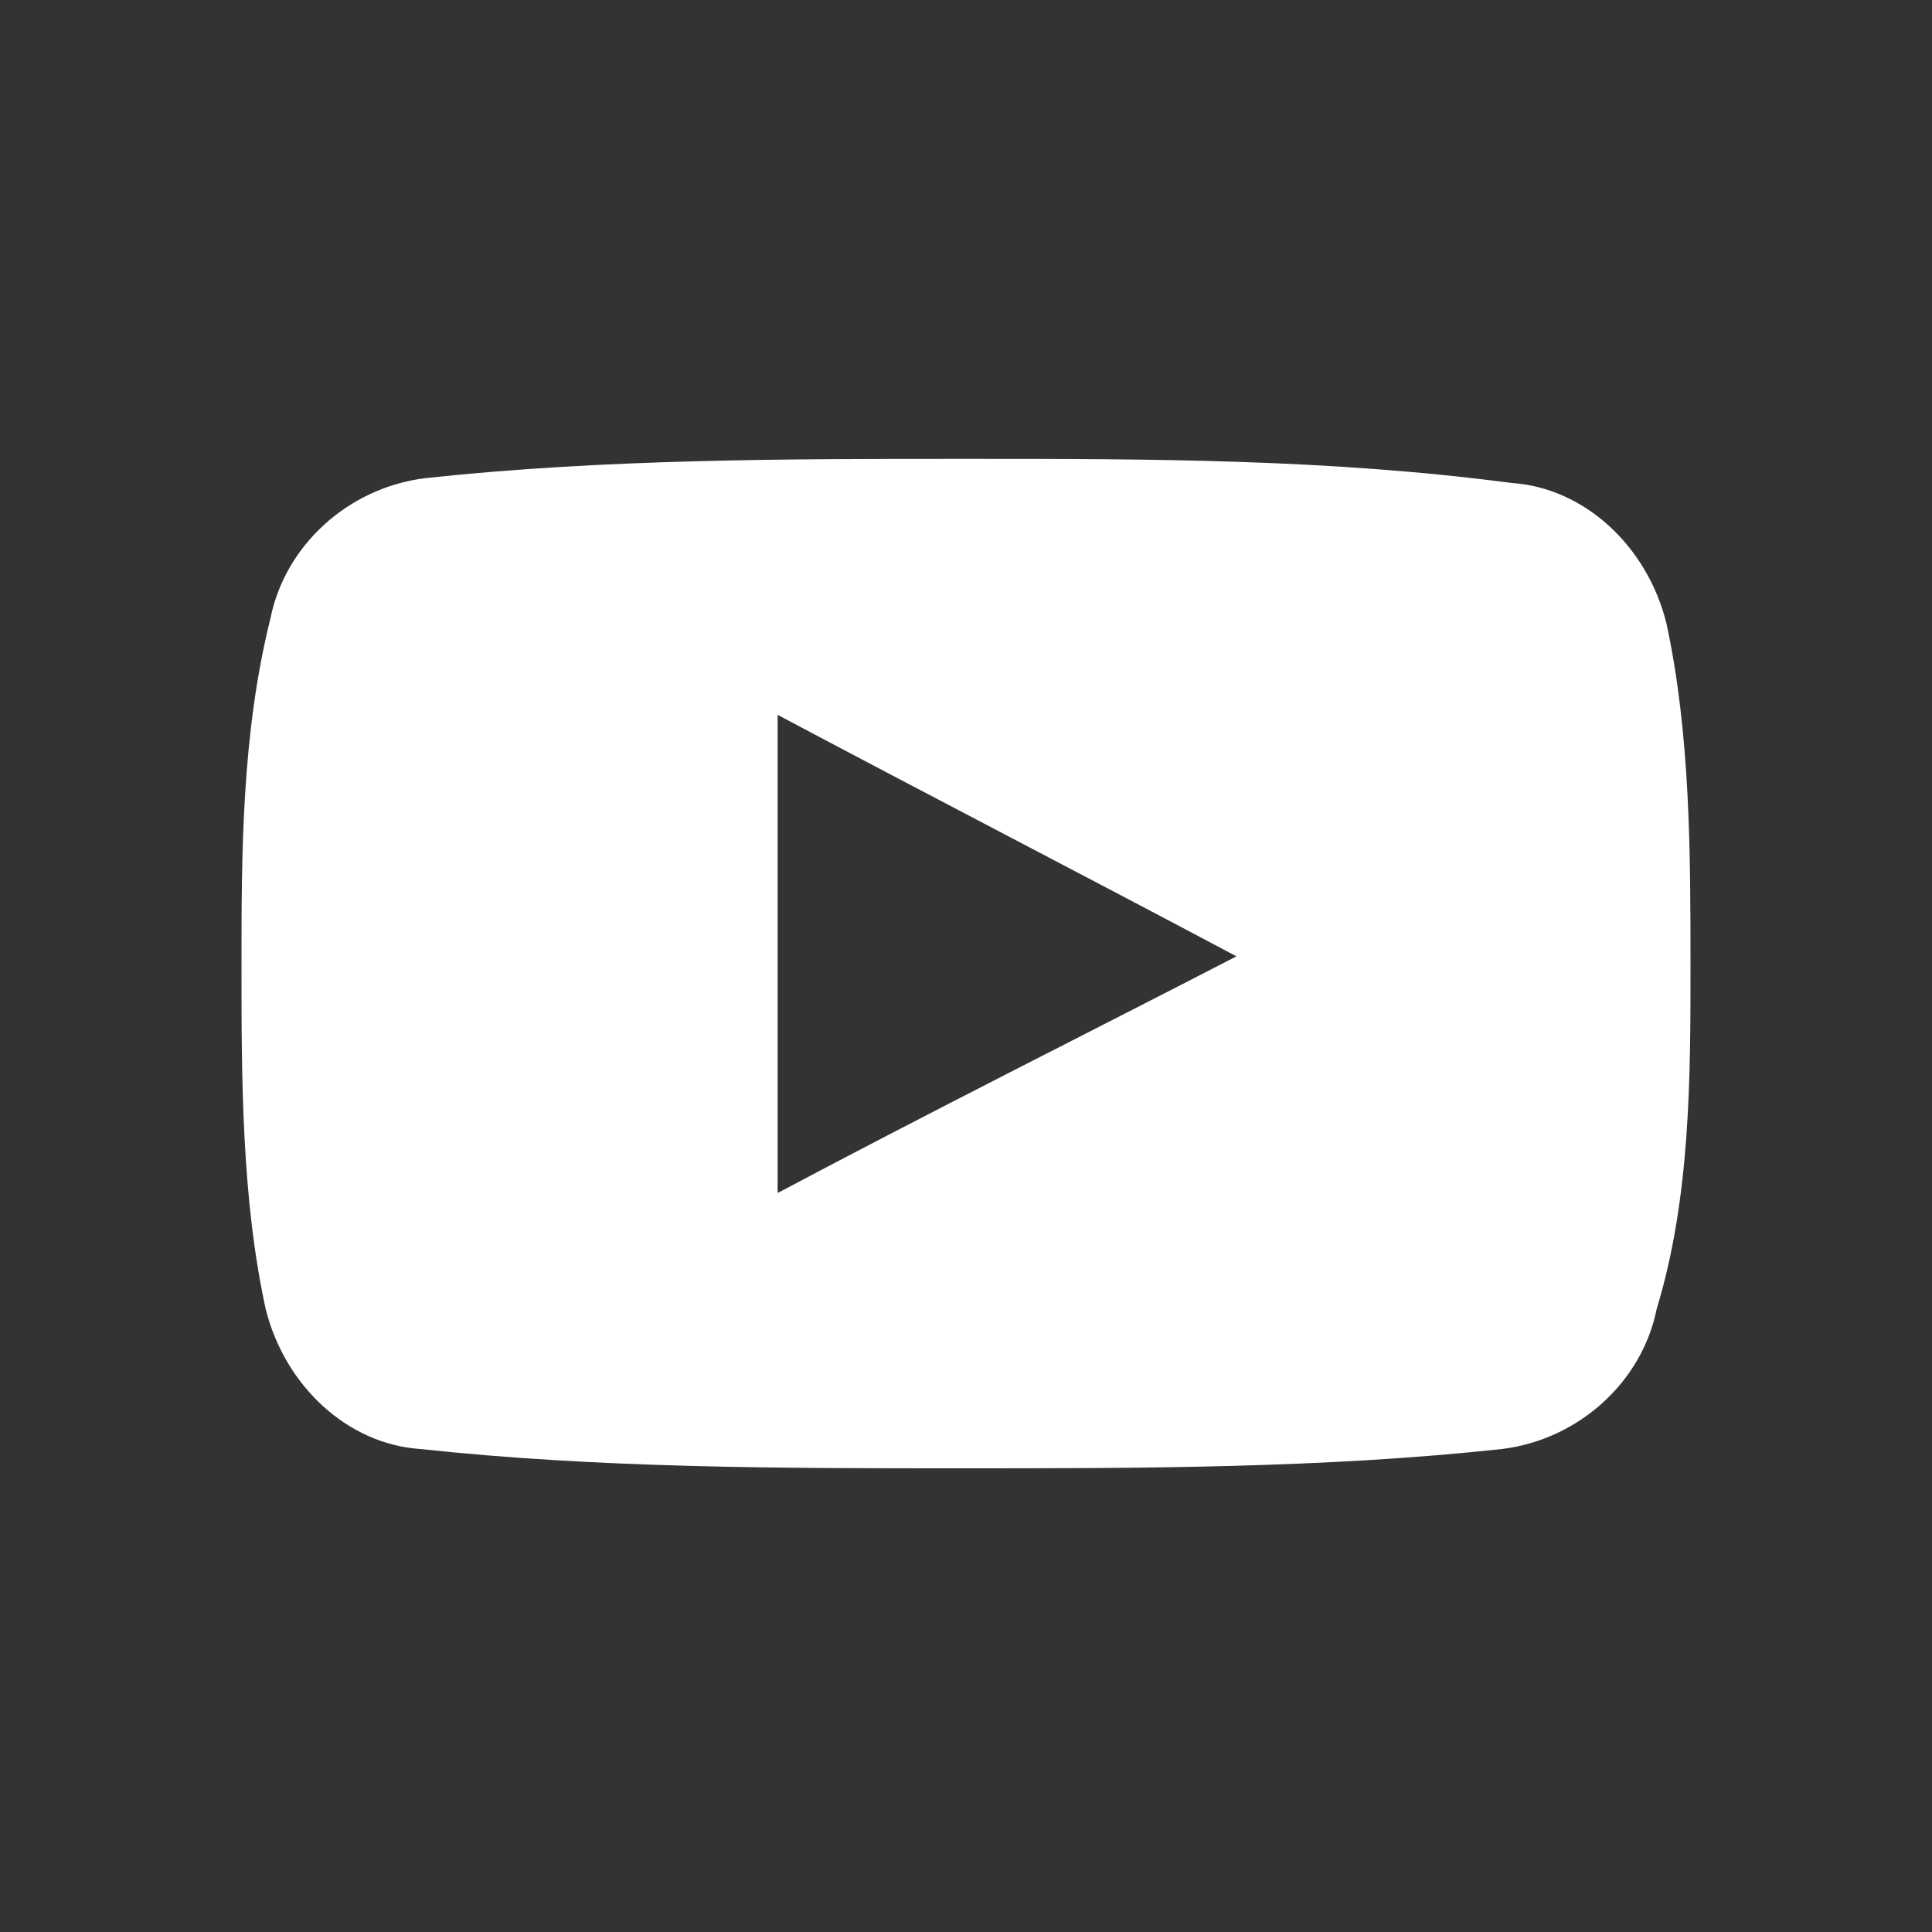 <?xml version="1.0" encoding="utf-8"?>
<!-- Generator: Adobe Illustrator 25.0.0, SVG Export Plug-In . SVG Version: 6.00 Build 0)  -->
<svg version="1.1" id="Capa_1" xmlns="http://www.w3.org/2000/svg" xmlns:xlink="http://www.w3.org/1999/xlink" x="0px" y="0px"
	 viewBox="0 0 40 40" style="enable-background:new 0 0 40 40;" xml:space="preserve">
<rect x="0" y="0" width="40" height="40" fill="#333333" stroke="none"/>
<style type="text/css">
	.st0{fill:#FFFFFF;}
</style>
<g>
	<path class="st0" d="M34.5,12.9c-0.4-1.6-1.7-2.8-3.2-2.9C27.5,9.5,23.8,9.5,20,9.5c-3.7,0-7.5,0-11.2,0.4
		c-1.6,0.2-2.9,1.4-3.2,2.9C5,15.2,5,17.7,5,20s0,4.8,0.5,7.1c0.4,1.6,1.7,2.8,3.2,2.9c3.7,0.4,7.5,0.4,11.2,0.4
		c3.7,0,7.5,0,11.2-0.4c1.6-0.2,2.9-1.4,3.2-2.9C35,24.8,35,22.3,35,20C35,17.7,35,15.2,34.5,12.9z M16.1,24.7c0-3.3,0-6.6,0-9.9
		c3.2,1.7,6.3,3.3,9.5,5C22.5,21.4,19.3,23,16.1,24.7z"/>
</g>
</svg>
